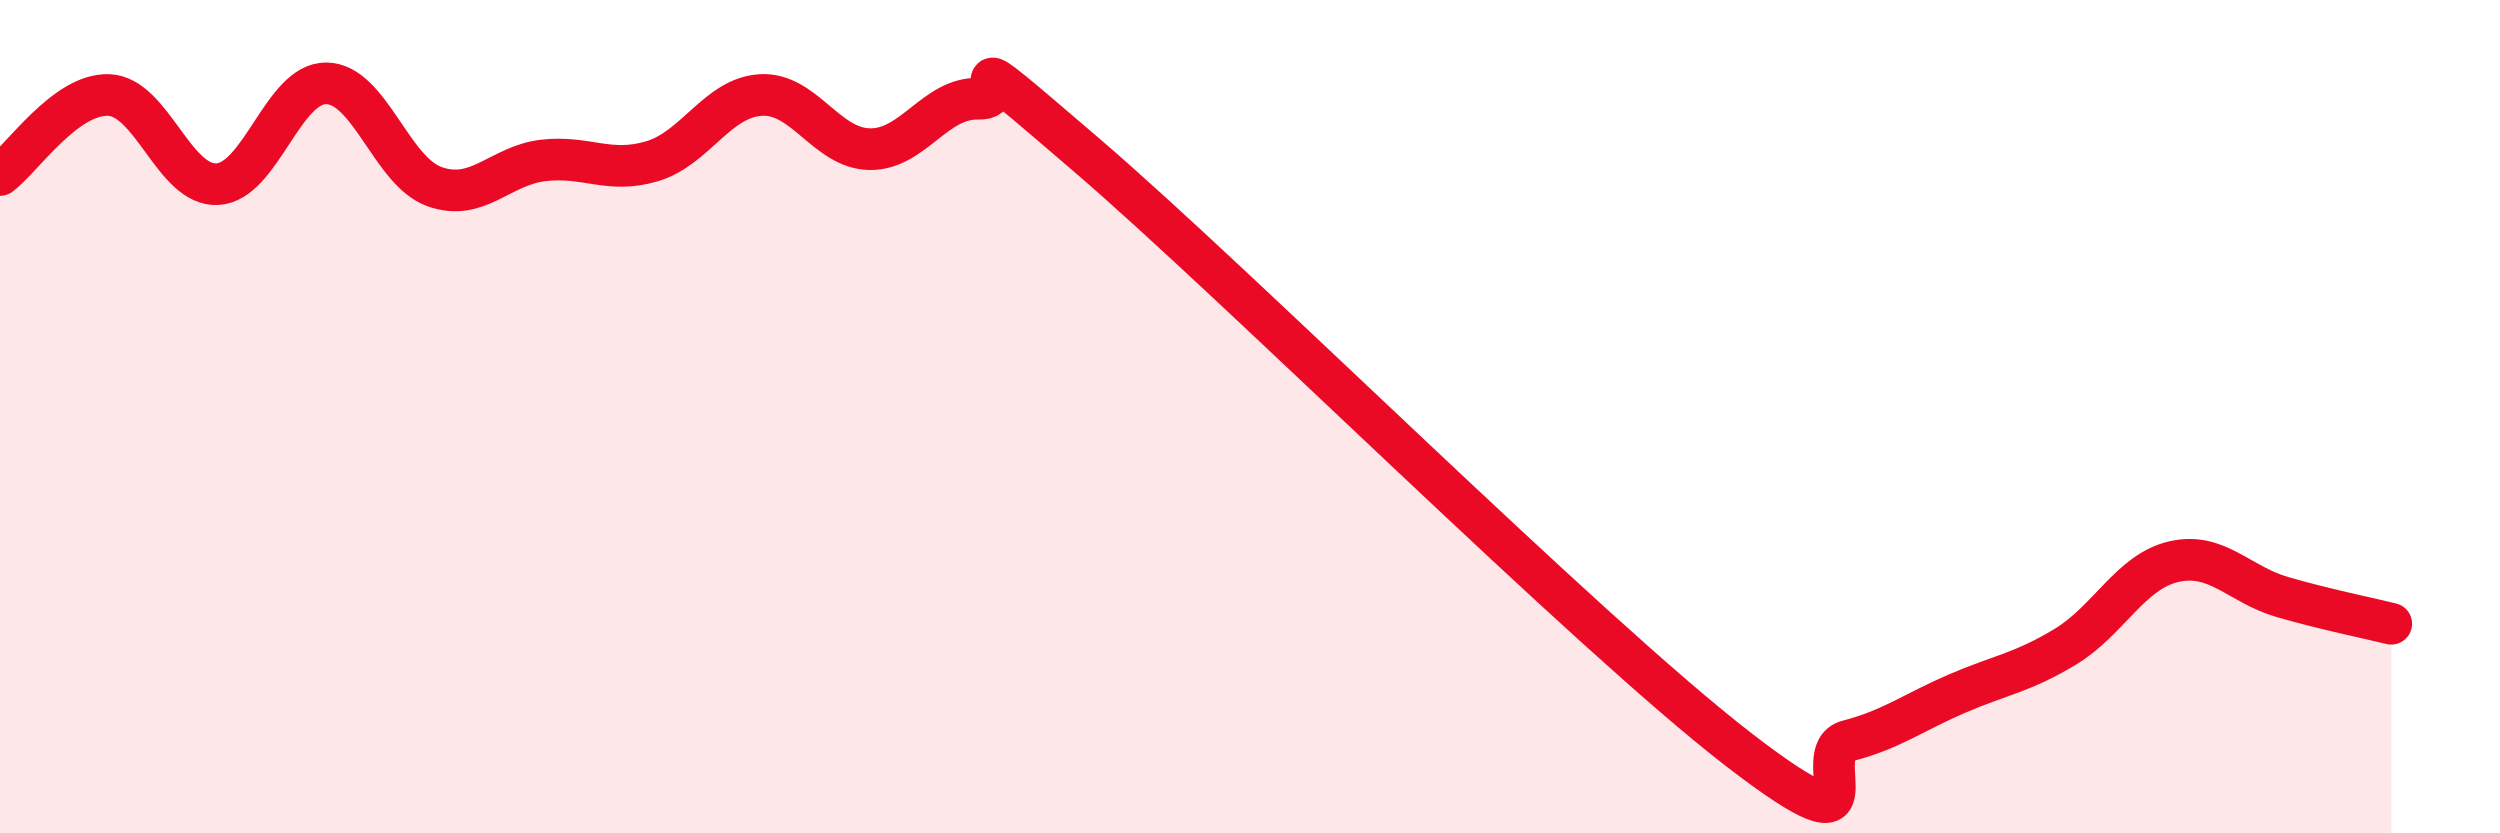
    <svg width="60" height="20" viewBox="0 0 60 20" xmlns="http://www.w3.org/2000/svg">
      <path
        d="M 0,4.2 C 0.52,3.82 1.57,2.24 2.61,2.28 C 3.65,2.32 4.18,4.48 5.22,4.42 C 6.26,4.36 6.79,1.99 7.83,2 C 8.87,2.01 9.39,4.11 10.43,4.48 C 11.47,4.85 12,3.97 13.04,3.85 C 14.08,3.73 14.61,4.18 15.65,3.87 C 16.69,3.56 17.22,2.34 18.26,2.28 C 19.3,2.22 19.83,3.56 20.87,3.58 C 21.91,3.6 22.44,2.34 23.48,2.37 C 24.52,2.4 22.44,0.6 26.09,3.73 C 29.74,6.86 38.09,15.19 41.74,18 C 45.39,20.81 43.31,18.05 44.35,17.78 C 45.39,17.51 45.92,17.1 46.96,16.65 C 48,16.2 48.53,16.15 49.57,15.52 C 50.61,14.89 51.13,13.72 52.17,13.48 C 53.21,13.24 53.74,14.03 54.78,14.33 C 55.82,14.63 56.87,14.84 57.39,14.97L57.39 20L0 20Z"
        fill="#EB0A25"
        opacity="0.1"
        stroke-linecap="round"
        stroke-linejoin="round"
      />
      <path
        d="M 0,4.2 C 0.52,3.82 1.57,2.24 2.61,2.28 C 3.65,2.32 4.18,4.48 5.22,4.42 C 6.26,4.36 6.79,1.99 7.83,2 C 8.87,2.01 9.39,4.11 10.43,4.48 C 11.47,4.85 12,3.97 13.04,3.85 C 14.08,3.73 14.61,4.18 15.65,3.87 C 16.69,3.56 17.22,2.34 18.26,2.28 C 19.3,2.22 19.83,3.56 20.87,3.58 C 21.91,3.6 22.44,2.34 23.48,2.37 C 24.52,2.4 22.44,0.6 26.09,3.73 C 29.74,6.86 38.09,15.19 41.74,18 C 45.39,20.81 43.31,18.05 44.35,17.78 C 45.39,17.51 45.92,17.1 46.96,16.65 C 48,16.2 48.53,16.15 49.57,15.52 C 50.61,14.89 51.13,13.72 52.17,13.48 C 53.21,13.24 53.74,14.03 54.78,14.33 C 55.82,14.63 56.87,14.84 57.39,14.97"
        stroke="#EB0A25"
        stroke-width="1"
        fill="none"
        stroke-linecap="round"
        stroke-linejoin="round"
      />
    </svg>
  